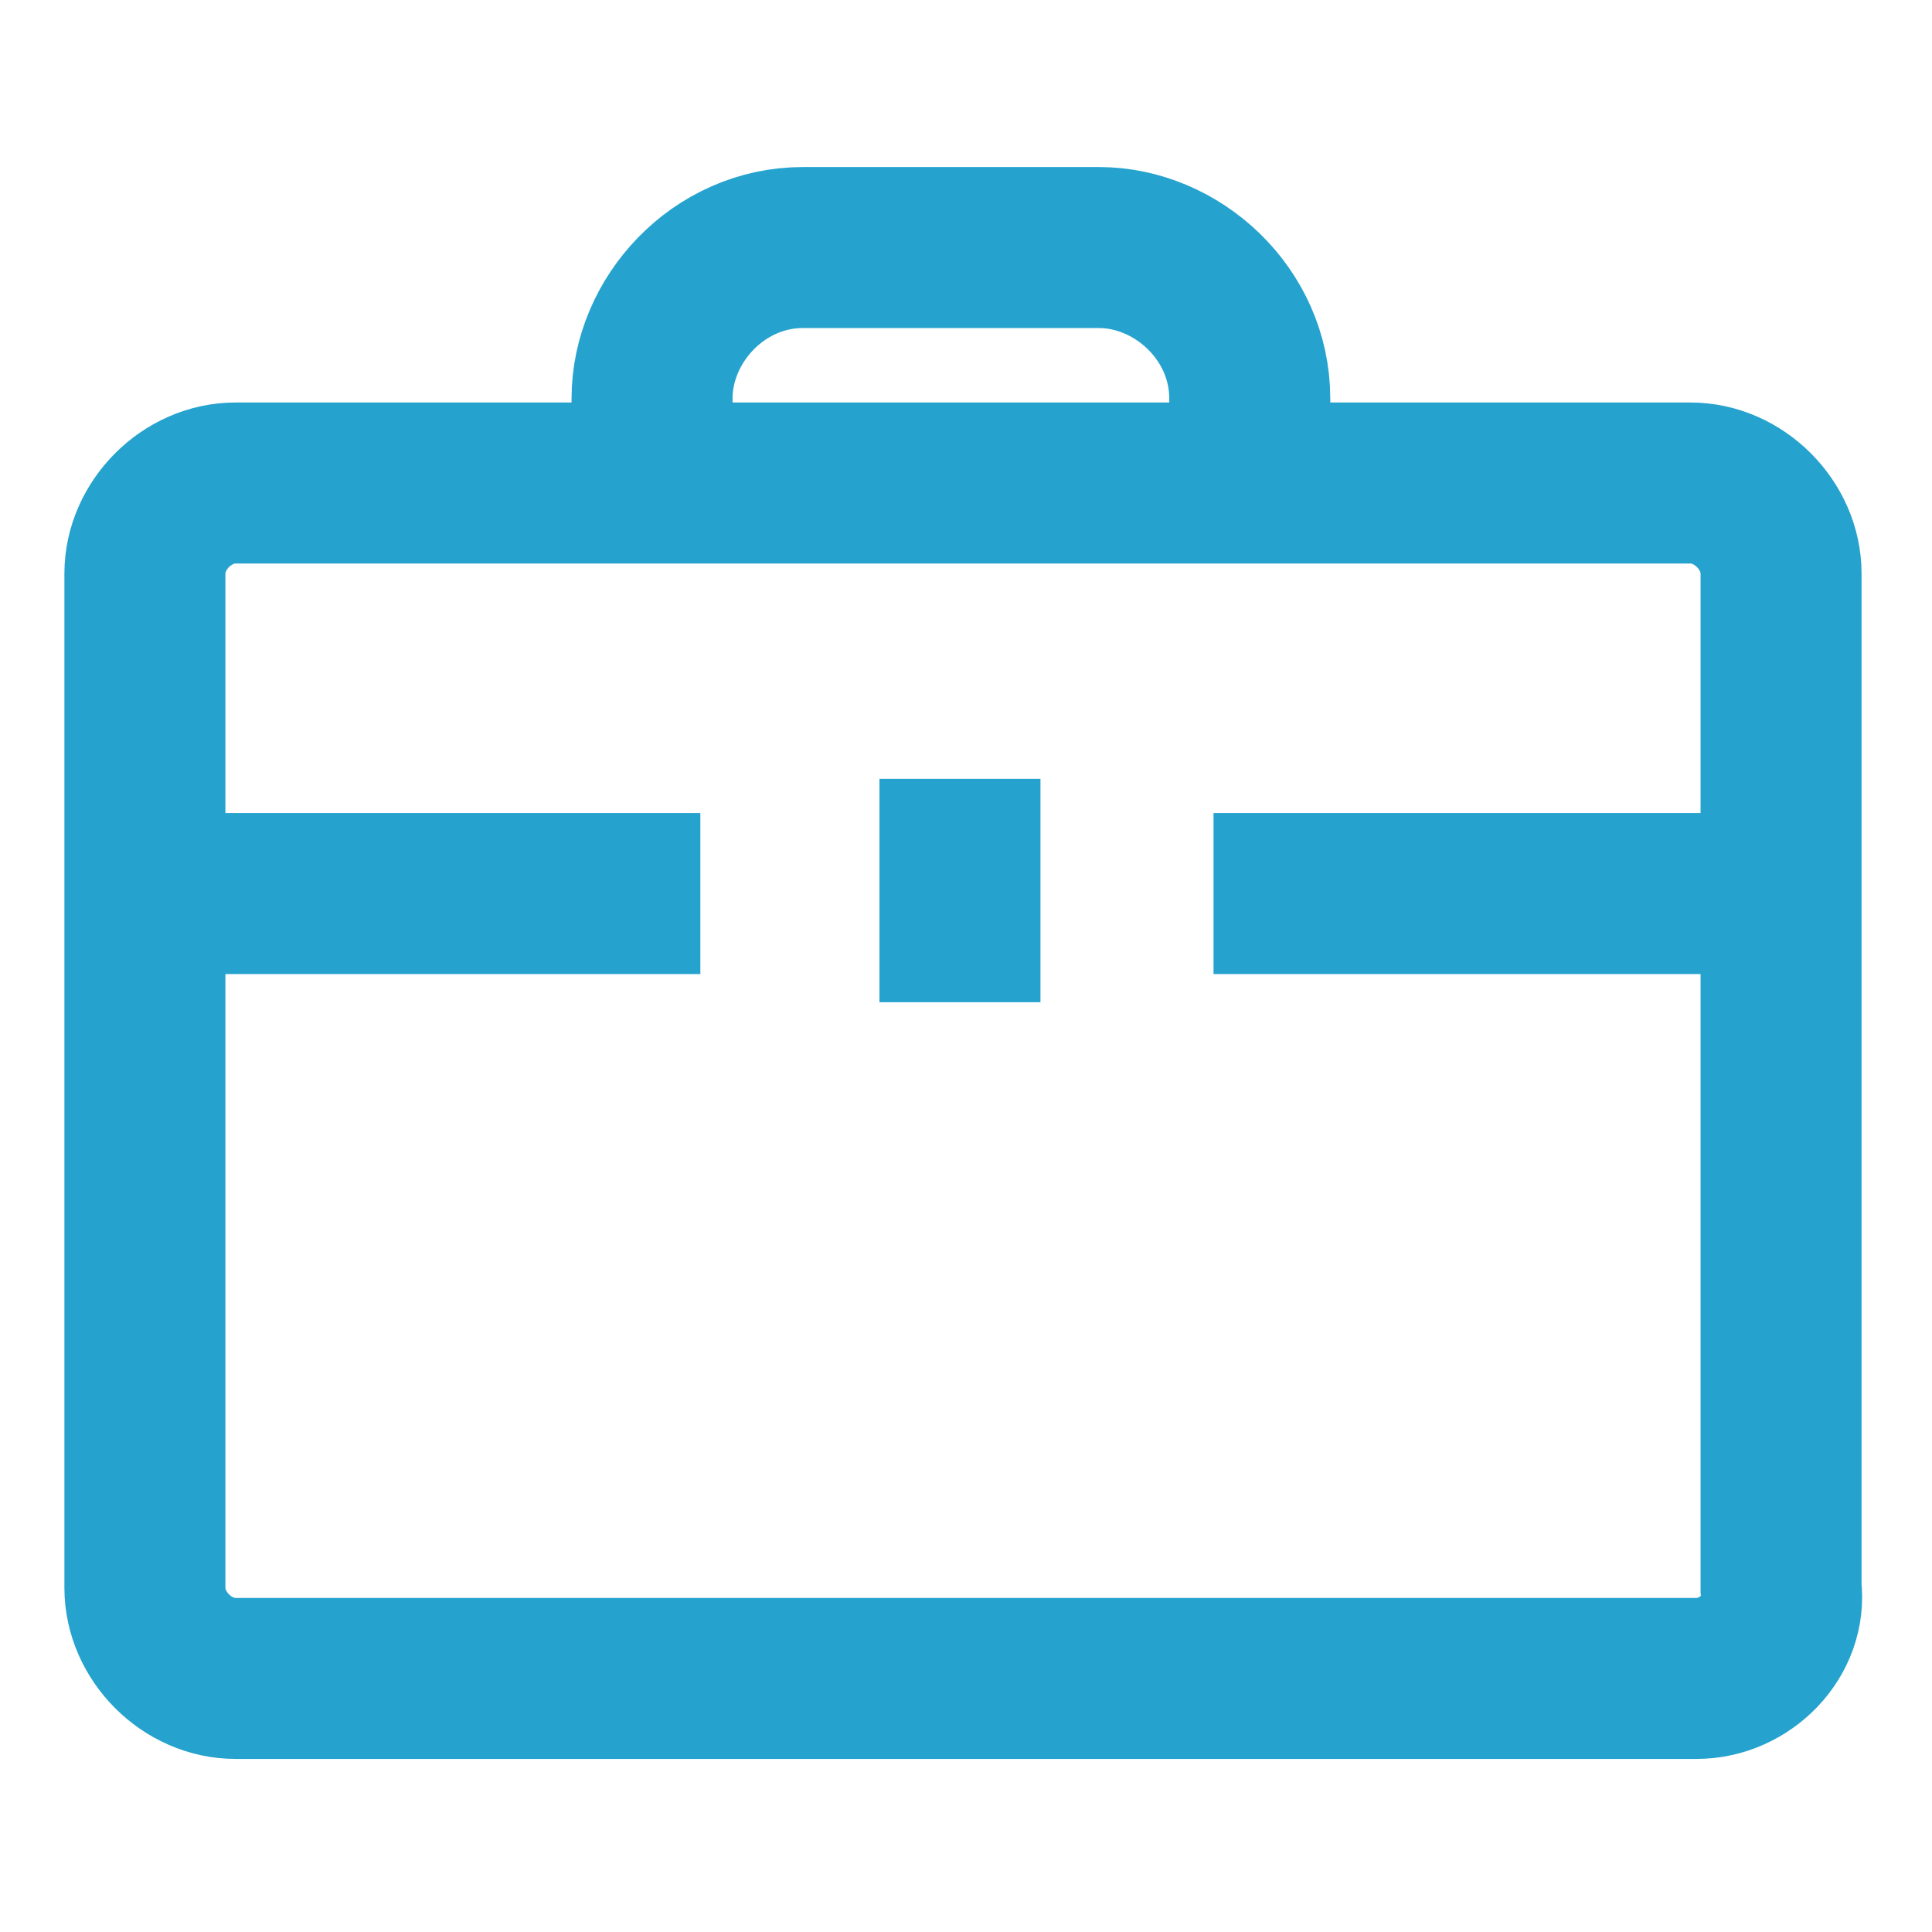 <svg width="24" height="24" viewBox="0 0 24 24" fill="none" xmlns="http://www.w3.org/2000/svg">
<path d="M21.075 20.85H2.925C2.325 20.85 1.8 20.325 1.8 19.725V7.125C1.8 6.525 2.325 6 2.925 6H21C21.6 6 22.125 6.525 22.125 7.125V19.725C22.2 20.325 21.675 20.85 21.075 20.85Z" stroke="#25A3CE" stroke-width="2" stroke-miterlimit="10"/>
<path d="M21.825 11.1H15.075" stroke="#25A3CE" stroke-width="2" stroke-miterlimit="10"/>
<path d="M8.7 11.1H1.95" stroke="#25A3CE" stroke-width="2" stroke-miterlimit="10"/>
<path d="M8.1 5.925V4.95C8.1 3.975 8.925 3.075 9.975 3.075H13.65C14.625 3.075 15.525 3.9 15.525 4.95V5.85" stroke="#25A3CE" stroke-width="2" stroke-miterlimit="10"/>
<path d="M11.925 9.675V12.45" stroke="#25A3CE" stroke-width="2" stroke-miterlimit="10"/>
</svg>
